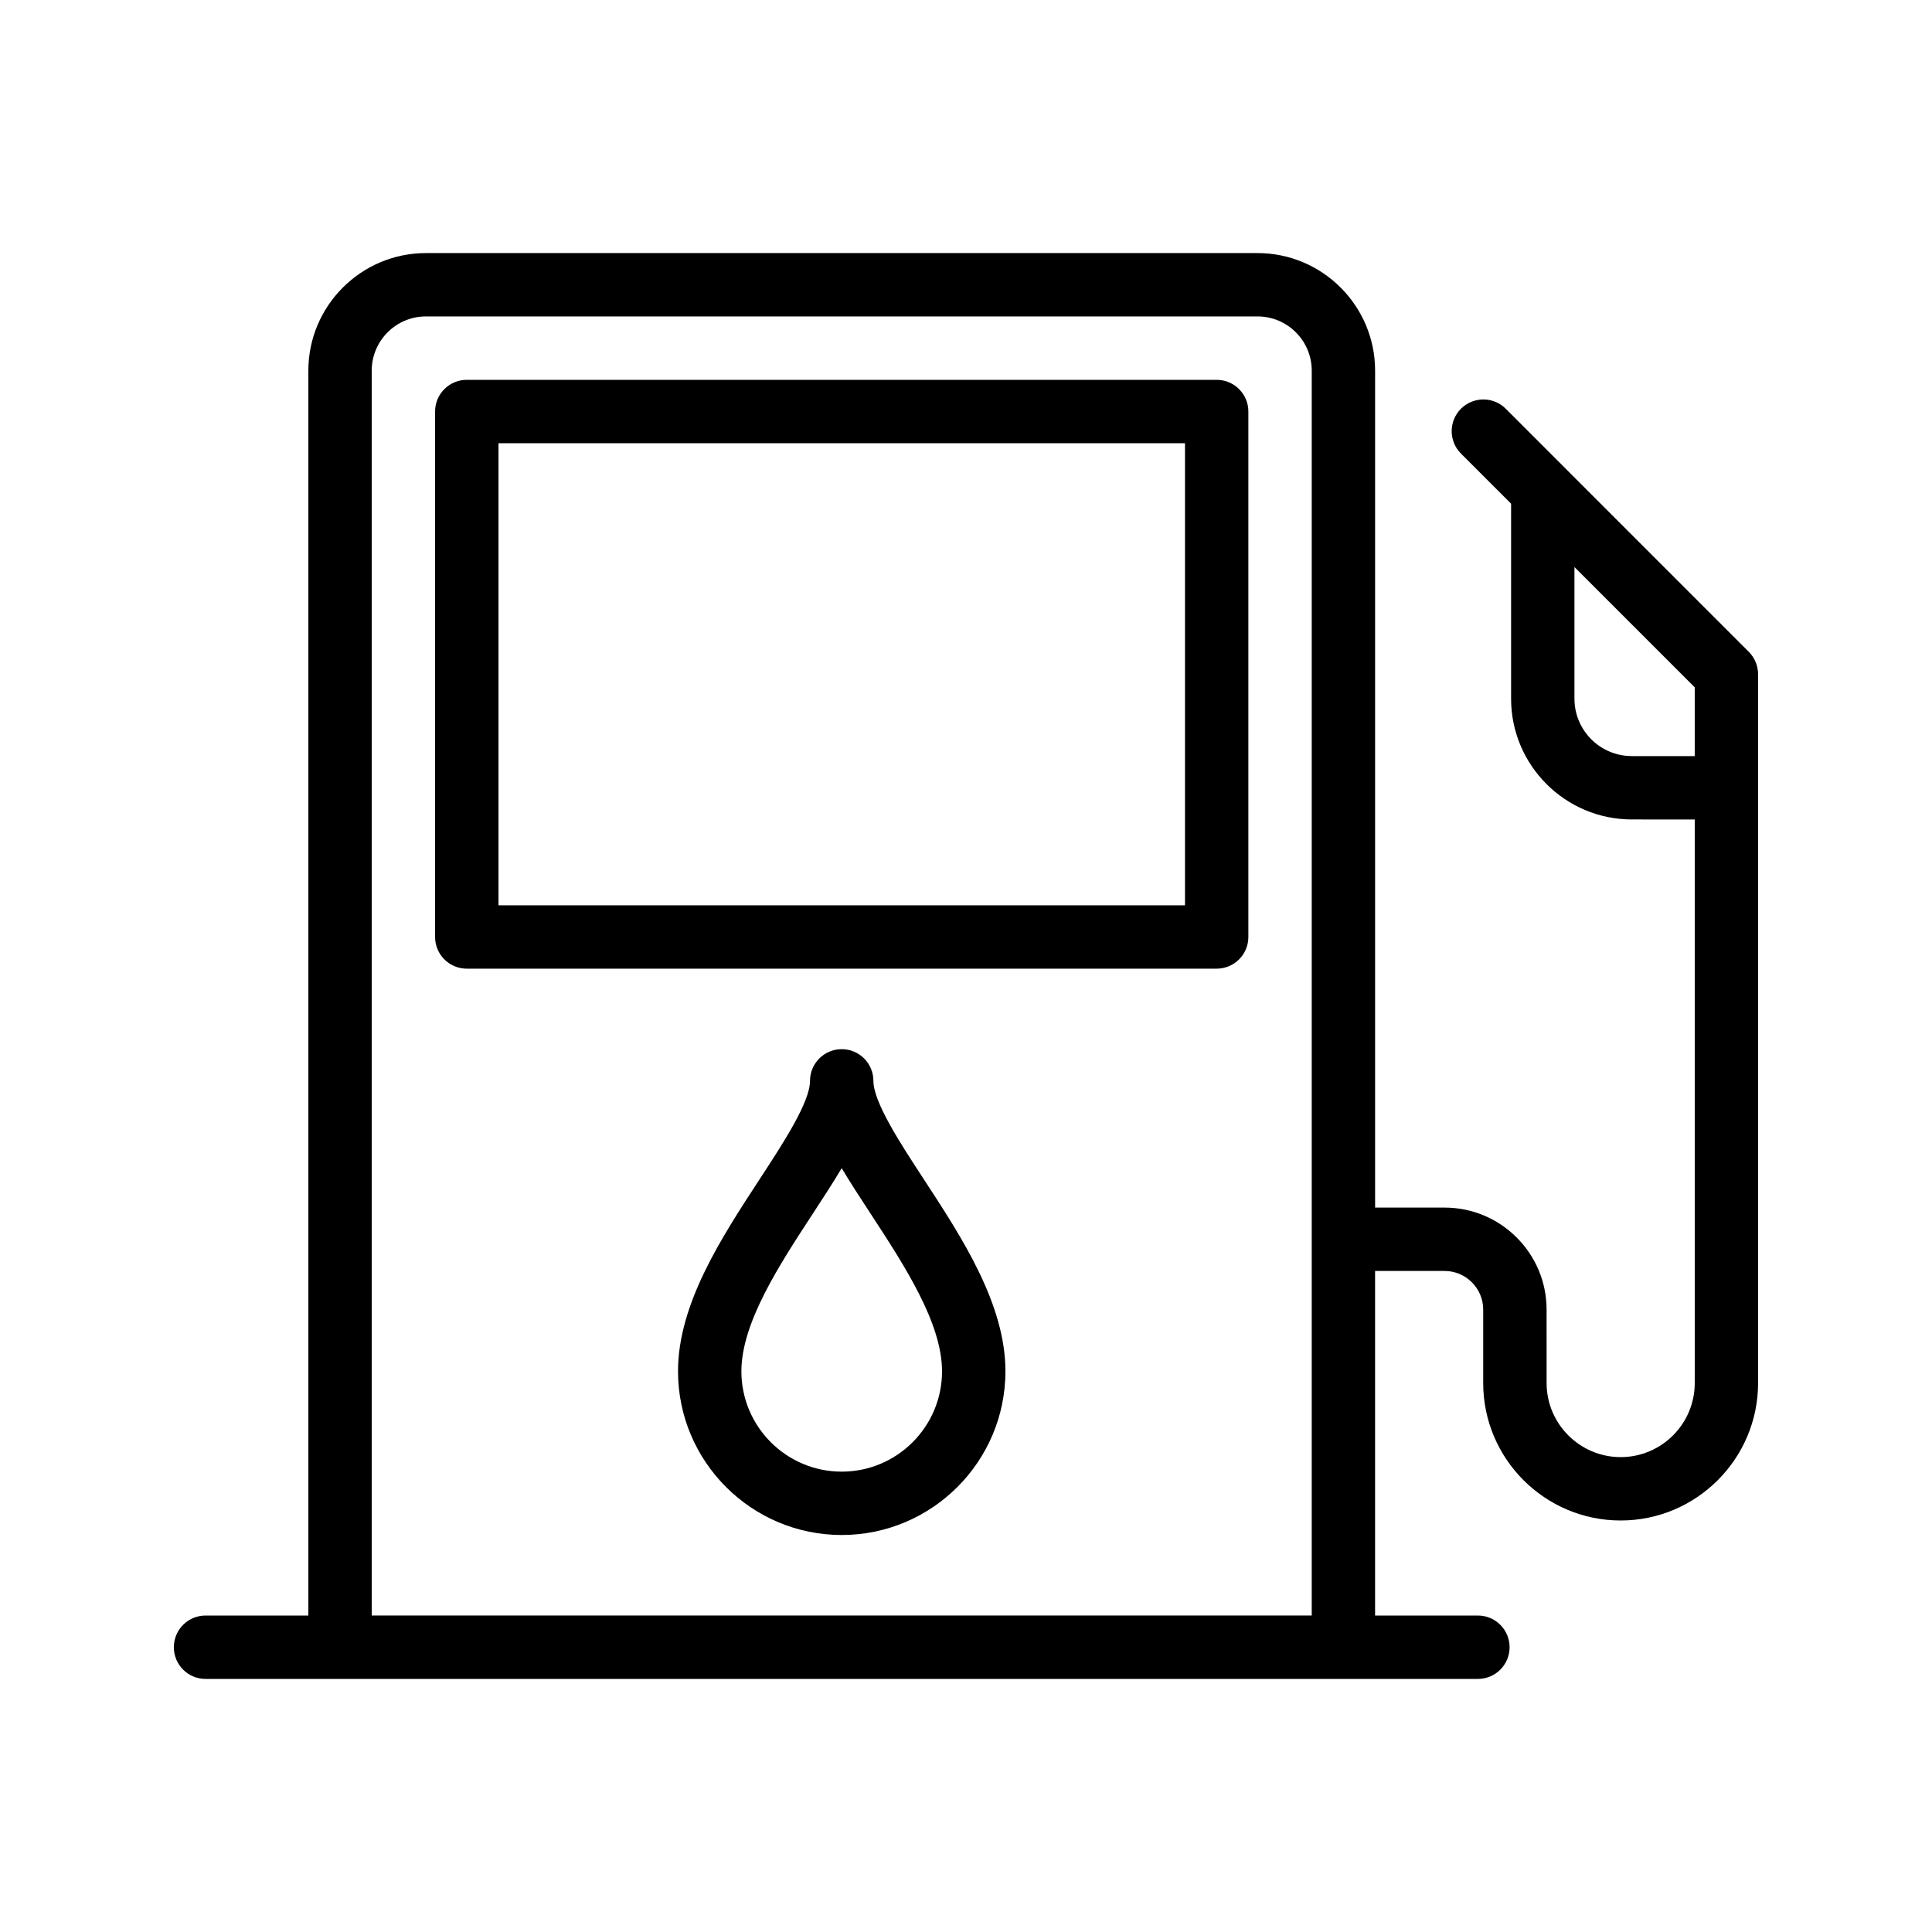 <?xml version="1.0" encoding="UTF-8"?>
<!-- Uploaded to: ICON Repo, www.svgrepo.com, Generator: ICON Repo Mixer Tools -->
<svg fill="#000000" width="800px" height="800px" version="1.1" viewBox="144 144 512 512" xmlns="http://www.w3.org/2000/svg">
 <g>
  <path d="m466.43 244.66h-198.73c-4.641 0-8.398 3.758-8.398 8.398v139.25c0 4.637 3.754 8.398 8.398 8.398h198.73c4.641 0 8.398-3.758 8.398-8.398v-139.25c0-4.637-3.754-8.398-8.398-8.398zm-8.395 139.25h-181.93v-122.45h181.93z"/>
  <path d="m558.8 268.08c-0.008-0.008-0.012-0.012-0.02-0.02l-15.734-15.738c-3.281-3.281-8.594-3.281-11.875 0s-3.281 8.594 0 11.875l13.285 13.285v51.684c0 17.641 14.352 31.996 31.988 31.996l16.68 0.004v149.35c0 10.828-8.805 19.633-19.629 19.633-10.824 0-19.629-8.809-19.629-19.637l-0.004-19.461c0-14.902-12.129-27.027-27.027-27.027h-18.418v-221.8c0-17.18-13.98-31.156-31.16-31.156h-220.38c-17.18 0-31.16 13.977-31.16 31.156v329.91h-27.246c-4.641 0-8.398 3.758-8.398 8.398 0 4.637 3.754 8.398 8.398 8.398h337.19c4.641 0 8.398-3.758 8.398-8.398 0-4.637-3.754-8.398-8.398-8.398h-27.25v-91.316h18.418c5.641 0 10.234 4.594 10.234 10.234v19.461c0 20.086 16.344 36.43 36.426 36.43 20.082 0 36.422-16.34 36.422-36.426v-187.84c0-2.227-0.887-4.363-2.461-5.938zm-316.29 304.05v-329.91c0-7.922 6.445-14.363 14.367-14.363h220.38c7.922 0 14.367 6.441 14.367 14.363v329.91zm333.93-227.76c-8.379 0-15.195-6.816-15.195-15.203v-34.891l31.875 31.875v18.219z"/>
  <path d="m375.46 430.44c0-4.637-3.754-8.398-8.398-8.398-4.641 0-8.398 3.758-8.398 8.398 0 5.641-7.109 16.516-13.383 26.109-10.117 15.488-21.598 33.047-21.598 50.859 0 23.918 19.457 43.383 43.379 43.383 23.918 0 43.387-19.461 43.387-43.383 0-17.816-11.48-35.371-21.605-50.859-6.273-9.594-13.383-20.469-13.383-26.109zm-8.398 103.56c-14.66 0-26.586-11.926-26.586-26.59 0-12.812 10.02-28.148 18.867-41.672 2.754-4.223 5.402-8.266 7.715-12.156 2.32 3.891 4.961 7.934 7.723 12.156 8.848 13.531 18.867 28.859 18.867 41.672 0.008 14.66-11.922 26.59-26.586 26.59z"/>
 </g>
</svg>